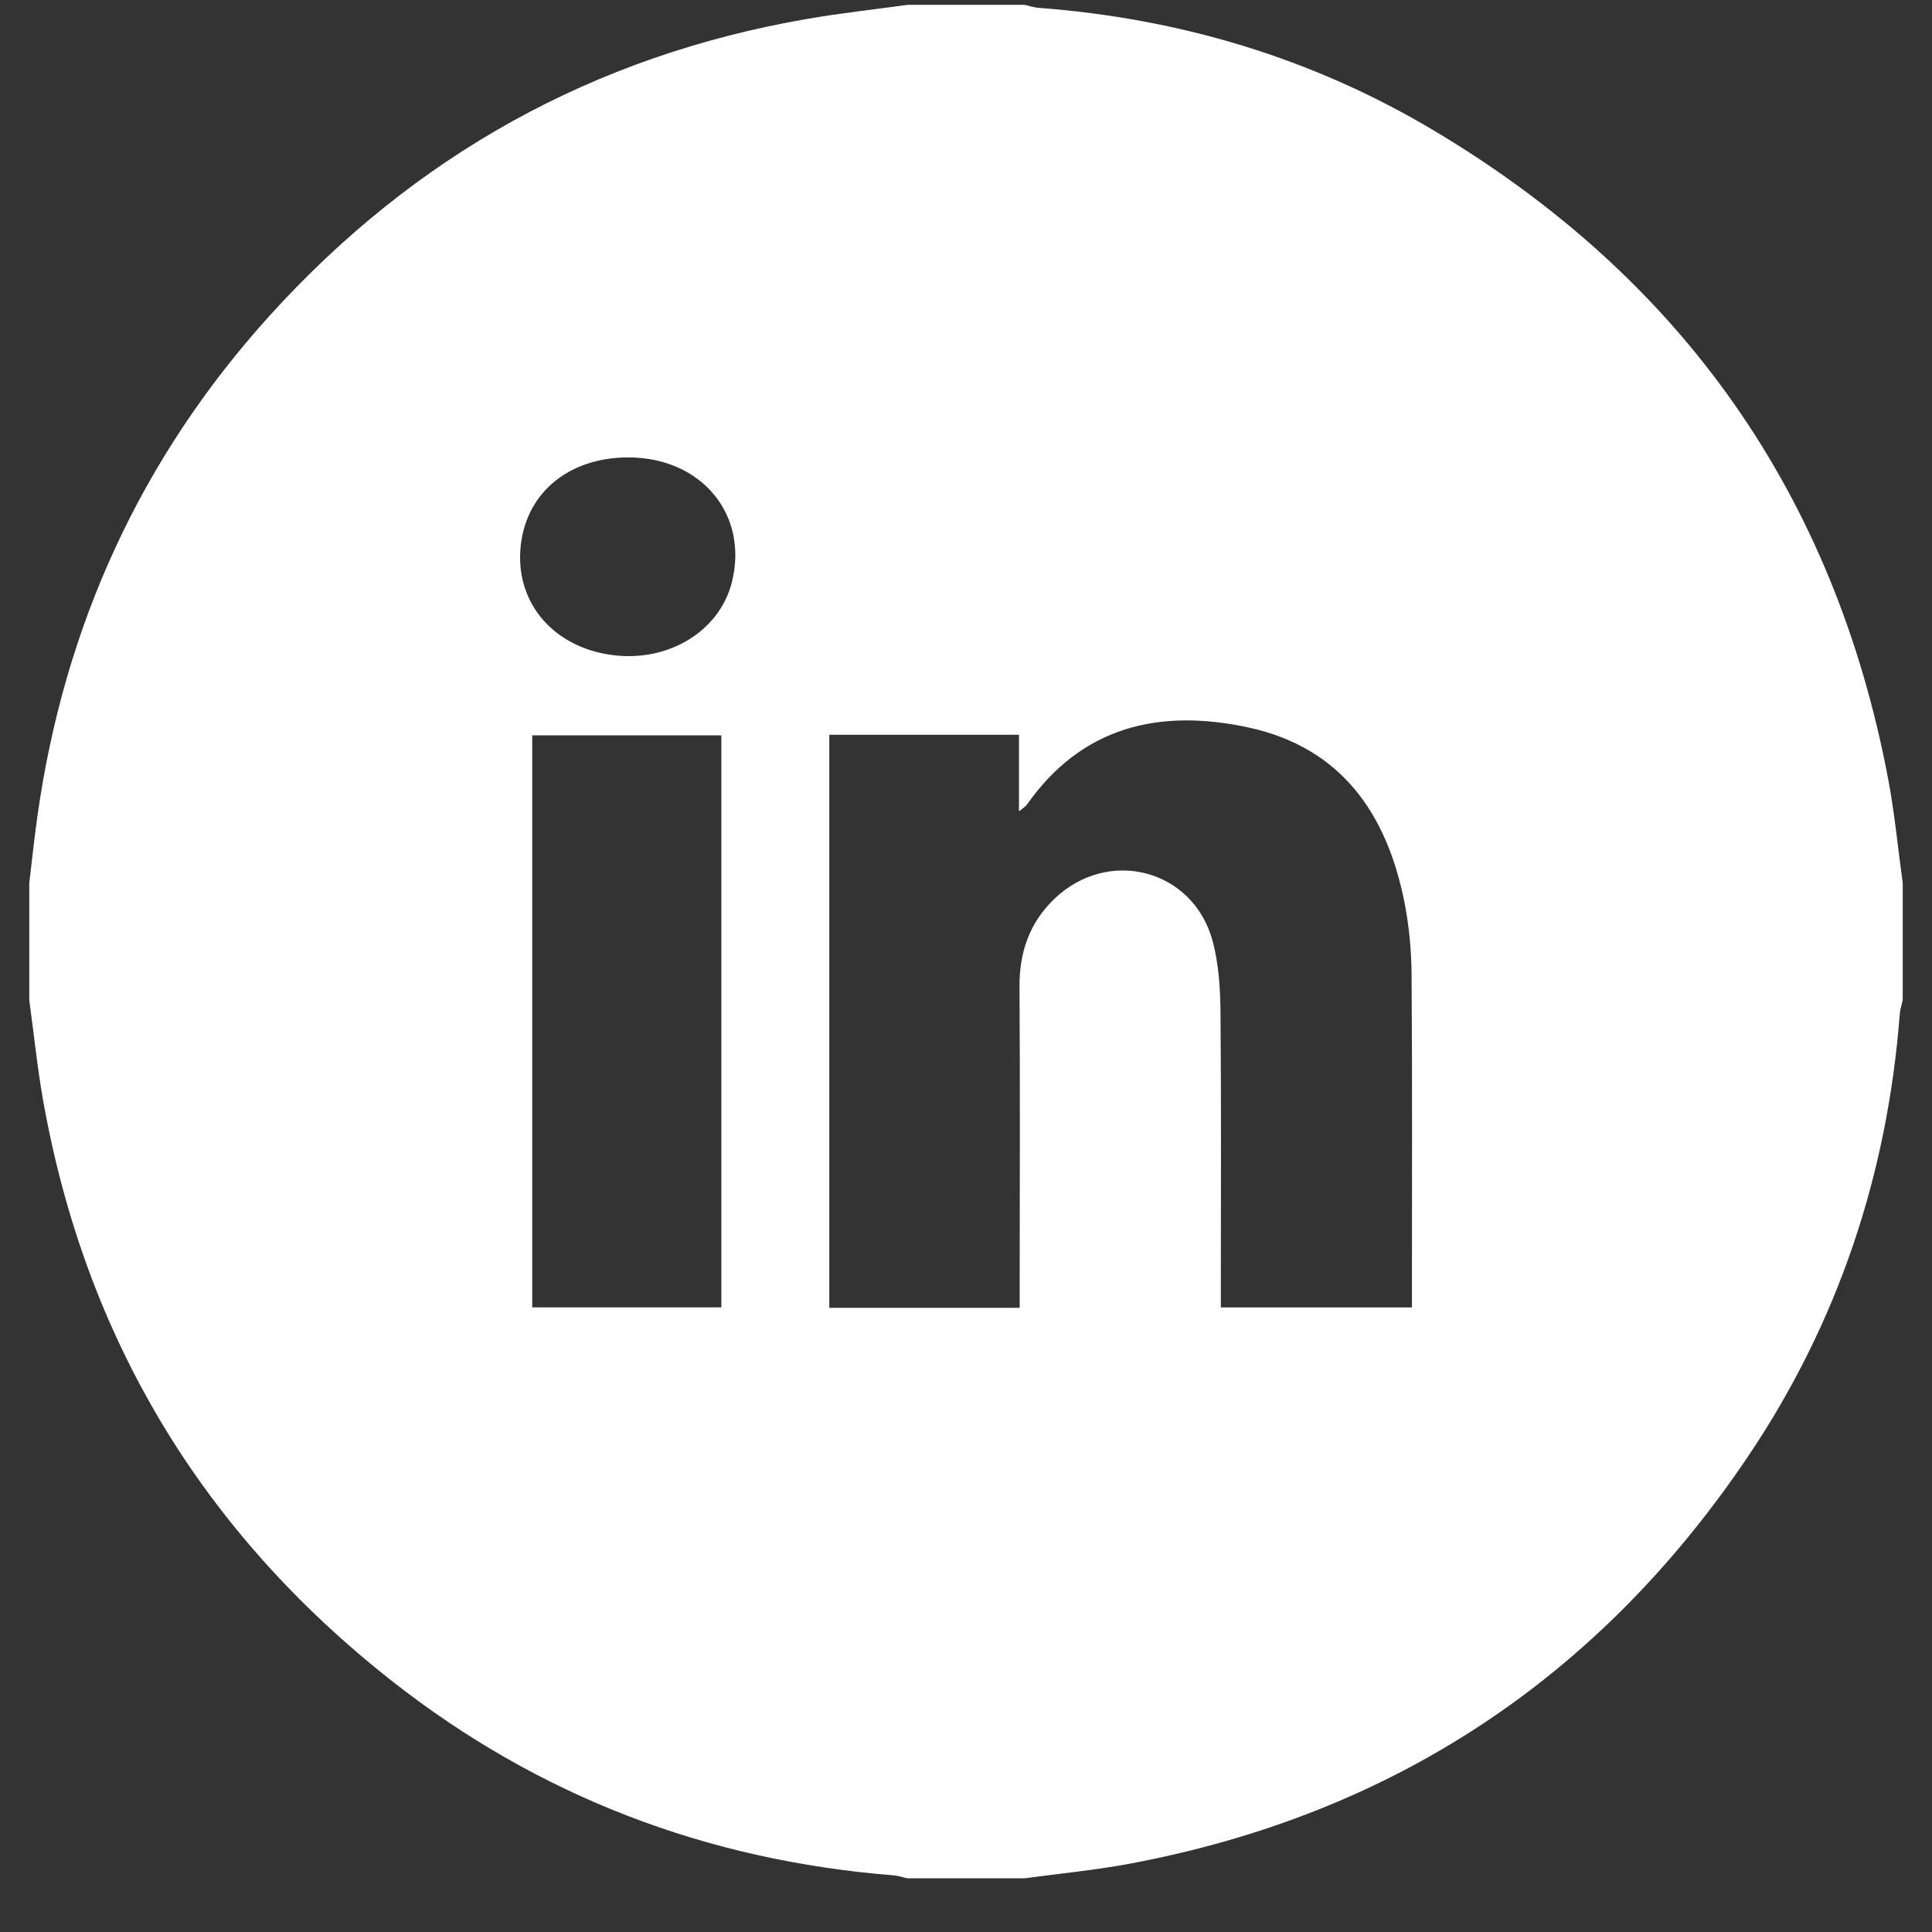 <svg width="33" height="33" viewBox="0 0 33 33" fill="none" xmlns="http://www.w3.org/2000/svg">
<rect x="0" y="0" width="33" height="33" fill="#333333" stroke="none"/>
<g id="Icons / redes sociales">
<path id="Vector" fill-rule="evenodd" clip-rule="evenodd" d="M15.5 0.083C16.167 0.083 16.834 0.083 17.5 0.083C17.58 0.101 17.66 0.128 17.741 0.134C20.144 0.315 22.403 0.987 24.474 2.219C28.729 4.749 31.338 8.451 32.255 13.326C32.364 13.907 32.419 14.497 32.5 15.083C32.5 15.75 32.5 16.417 32.5 17.083C32.482 17.164 32.455 17.243 32.449 17.325C32.238 20.068 31.391 22.601 29.855 24.881C27.305 28.665 23.78 30.996 19.287 31.835C18.696 31.945 18.096 32.002 17.5 32.083C16.834 32.083 16.167 32.083 15.5 32.083C15.42 32.066 15.341 32.038 15.26 32.032C12.073 31.778 9.204 30.686 6.691 28.71C3.459 26.168 1.463 22.866 0.739 18.81C0.637 18.238 0.579 17.659 0.5 17.083C0.5 16.417 0.5 15.75 0.5 15.083C0.546 14.702 0.585 14.321 0.639 13.941C1.097 10.688 2.406 7.821 4.611 5.386C7.083 2.658 10.138 0.955 13.775 0.325C14.347 0.225 14.925 0.163 15.5 0.083ZM14.165 12.551C14.165 15.833 14.165 19.077 14.165 22.339C15.25 22.339 16.316 22.339 17.417 22.339C17.417 22.196 17.417 22.074 17.417 21.951C17.418 20.254 17.425 18.557 17.414 16.86C17.41 16.276 17.577 15.775 17.996 15.366C18.919 14.464 20.385 14.84 20.715 16.082C20.817 16.468 20.843 16.883 20.847 17.286C20.861 18.847 20.853 20.409 20.853 21.971C20.853 22.091 20.853 22.212 20.853 22.332C21.965 22.332 23.029 22.332 24.117 22.332C24.117 22.234 24.117 22.163 24.117 22.092C24.117 20.28 24.124 18.469 24.111 16.657C24.108 16.243 24.07 15.823 23.99 15.417C23.69 13.9 22.911 12.768 21.321 12.425C19.815 12.101 18.483 12.399 17.539 13.746C17.52 13.774 17.487 13.791 17.405 13.858C17.405 13.382 17.405 12.972 17.405 12.551C16.31 12.551 15.252 12.551 14.165 12.551ZM9.091 22.331C10.195 22.331 11.26 22.331 12.321 22.331C12.321 19.058 12.321 15.814 12.321 12.56C11.233 12.56 10.168 12.56 9.091 12.56C9.091 15.828 9.091 19.071 9.091 22.331ZM10.732 7.813C9.685 7.813 8.946 8.452 8.887 9.409C8.83 10.324 9.468 11.053 10.446 11.187C11.405 11.319 12.284 10.79 12.499 9.952C12.795 8.794 11.984 7.813 10.732 7.813Z" fill="white"/>
</g>
</svg>
